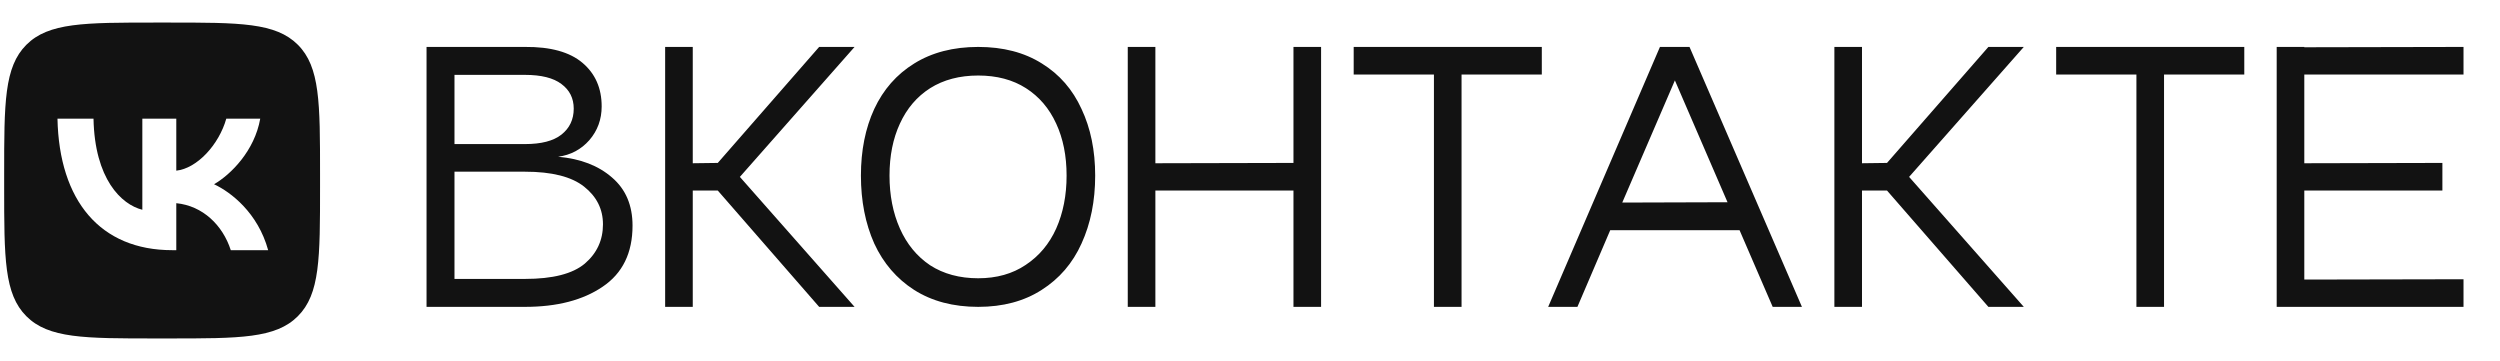 <svg width="277" height="40" viewBox="0 0 277 40" fill="none" xmlns="http://www.w3.org/2000/svg">
<path fill-rule="evenodd" clip-rule="evenodd" d="M2.922 4.962C0.461 7.423 0.461 11.38 0.461 19.299V20.697C0.461 28.615 0.461 32.577 2.922 35.038C5.383 37.5 9.34 37.5 17.262 37.5H18.66C26.577 37.5 30.539 37.5 33 35.038C35.461 32.577 35.461 28.62 35.461 20.697V19.299C35.461 11.38 35.461 7.418 33 4.957C30.539 2.5 26.577 2.5 18.66 2.5H17.262C9.34 2.5 5.383 2.5 2.922 4.962ZM6.368 13.149C6.558 22.248 11.109 27.719 19.082 27.719H19.533V22.513C22.463 22.805 24.678 24.946 25.57 27.719H29.712C28.574 23.576 25.584 21.287 23.717 20.413C25.584 19.336 28.207 16.707 28.834 13.149H25.073C24.256 16.038 21.836 18.662 19.533 18.909V13.149H15.771V23.242C13.44 22.657 10.492 19.828 10.361 13.149H6.368Z" fill="#121212"/>
<path d="M58.169 5.2C61.001 5.176 63.125 5.764 64.541 6.964C65.957 8.164 66.665 9.772 66.665 11.788C66.665 13.228 66.209 14.476 65.297 15.532C64.385 16.564 63.233 17.176 61.841 17.368C64.313 17.584 66.305 18.352 67.817 19.672C69.329 20.968 70.085 22.744 70.085 25C70.085 28.024 68.981 30.28 66.773 31.768C64.589 33.256 61.721 34 58.169 34H47.261V5.2H58.169ZM58.169 15.964C59.969 15.964 61.313 15.616 62.201 14.92C63.113 14.2 63.569 13.24 63.569 12.04C63.569 10.888 63.113 9.976 62.201 9.304C61.313 8.632 59.969 8.296 58.169 8.296H50.357V15.964H58.169ZM58.169 30.904C61.241 30.904 63.449 30.34 64.793 29.212C66.137 28.06 66.809 26.608 66.809 24.856C66.809 23.176 66.113 21.784 64.721 20.68C63.329 19.576 61.145 19.024 58.169 19.024H50.357V30.904H58.169ZM94.686 5.2L81.978 19.6L94.686 34H90.762L79.53 21.112H76.758V34H73.698V5.2H76.758V18.088L79.53 18.052L90.762 5.2H94.686ZM95.39 19.456C95.39 16.672 95.882 14.212 96.866 12.076C97.874 9.916 99.35 8.236 101.294 7.036C103.262 5.812 105.626 5.2 108.386 5.2C111.146 5.2 113.498 5.812 115.442 7.036C117.386 8.236 118.85 9.916 119.834 12.076C120.842 14.212 121.346 16.672 121.346 19.456C121.346 22.264 120.842 24.772 119.834 26.98C118.85 29.164 117.374 30.88 115.406 32.128C113.462 33.376 111.122 34 108.386 34C105.626 34 103.262 33.376 101.294 32.128C99.35 30.88 97.874 29.164 96.866 26.98C95.882 24.772 95.39 22.264 95.39 19.456ZM98.558 19.456C98.558 21.64 98.942 23.596 99.71 25.324C100.478 27.052 101.594 28.408 103.058 29.392C104.546 30.352 106.322 30.832 108.386 30.832C110.426 30.832 112.178 30.34 113.642 29.356C115.13 28.372 116.258 27.028 117.026 25.324C117.794 23.596 118.178 21.64 118.178 19.456C118.178 17.272 117.794 15.352 117.026 13.696C116.258 12.016 115.142 10.708 113.678 9.772C112.214 8.836 110.45 8.368 108.386 8.368C106.322 8.368 104.546 8.836 103.058 9.772C101.594 10.708 100.478 12.016 99.71 13.696C98.942 15.352 98.558 17.272 98.558 19.456ZM143.316 5.2H146.376V34H143.316V21.112H128.016V34H124.956V5.2H128.016V18.088L143.316 18.052V5.2ZM170.832 5.2V8.26H161.94V34H158.88V8.26H149.988V5.2H170.832ZM196.414 34L192.742 25.504H178.414L174.778 34H171.538L183.922 5.2H187.198L199.654 34H196.414ZM179.746 22.444L191.41 22.408L185.578 8.908L179.746 22.444ZM224.237 5.2L211.529 19.6L224.237 34H220.313L209.081 21.112H206.309V34H203.249V5.2H206.309V18.088L209.081 18.052L220.313 5.2H224.237ZM248.667 5.2V8.26H239.775V34H236.715V8.26H227.823V5.2H248.667ZM272.957 8.26H255.317V18.088L270.617 18.052V21.112H255.317V30.976L272.957 30.94V34H252.257V5.2H255.317V5.236L272.957 5.2V8.26Z" fill="#121212"/>
</svg>

